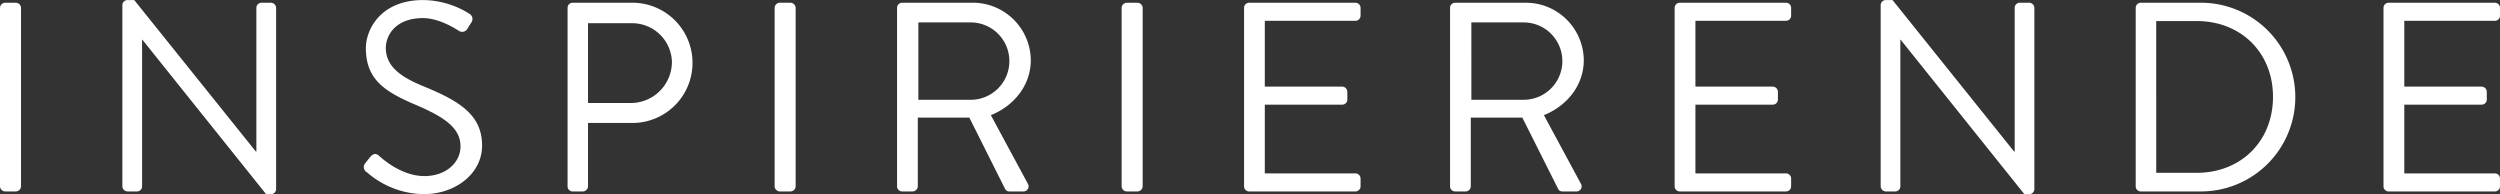 <svg xmlns="http://www.w3.org/2000/svg" width="442.5" height="34.375" viewBox="0 0 442.5 34.375">
  <rect x="0" y="0" width="442.5" height="34.375" fill="#333333" stroke="none"/>
  <defs>
    <style>
      .cls-1 {
        fill: #fff;
        fill-rule: evenodd;
      }
    </style>
  </defs>
  <path id="Inspirierende" class="cls-1" d="M1356.66,312.353a0.938,0.938,0,0,0,.9.907h1.91a0.939,0.939,0,0,0,.91-0.907V280.766a0.939,0.939,0,0,0-.91-0.906h-1.91a0.937,0.937,0,0,0-.9.906v31.587Zm21.66,0a0.939,0.939,0,0,0,.91.907h1.67a0.905,0.905,0,0,0,.91-0.907V286.4h0.05l21.9,27.34h0.86a0.9,0.9,0,0,0,.91-0.859V280.766a0.939,0.939,0,0,0-.91-0.906h-1.67a0.905,0.905,0,0,0-.91.906V306.2h-0.09l-21.53-26.815h-1.19a0.9,0.9,0,0,0-.91.858v32.112Zm43.29-2.481a15.561,15.561,0,0,0,10.07,3.865c5.58,0,10.31-3.626,10.31-8.589,0-5.534-4.15-7.968-10.6-10.592-4.01-1.67-6.44-3.531-6.44-6.728,0-2,1.53-5.249,6.59-5.249,2.91,0,5.91,2,6.25,2.195a1.08,1.08,0,0,0,1.67-.429c0.19-.286.38-0.62,0.57-0.907a1.068,1.068,0,0,0-.28-1.622,15.652,15.652,0,0,0-8.17-2.433c-7.58,0-10.16,5.248-10.16,8.493,0,5.439,3.15,7.586,8.4,9.877,5.49,2.29,8.35,4.246,8.35,7.539,0,2.815-2.53,5.248-6.39,5.248-4.25,0-7.74-3.34-8.07-3.626-0.67-.573-1.19-0.191-1.67.429-0.24.287-.48,0.621-0.72,0.907A1.05,1.05,0,0,0,1421.61,309.872Zm35.51,2.481a0.9,0.9,0,0,0,.9.907h1.82a0.938,0.938,0,0,0,.9-0.907V301.14h7.88a10.64,10.64,0,1,0-.05-21.28h-10.55a0.9,0.9,0,0,0-.9.906v31.587Zm3.62-14.743V283.486h7.59a7.045,7.045,0,0,1,7.26,6.823,7.292,7.292,0,0,1-7.26,7.3h-7.59Zm33.03,14.743a0.939,0.939,0,0,0,.91.907h1.91a0.938,0.938,0,0,0,.9-0.907V280.766a0.937,0.937,0,0,0-.9-0.906h-1.91a0.939,0.939,0,0,0-.91.906v31.587Zm21.67,0a0.9,0.9,0,0,0,.9.907h1.86a0.939,0.939,0,0,0,.91-0.907V300.186h9.12l6.34,12.645a0.835,0.835,0,0,0,.77.429h2.43a0.9,0.9,0,0,0,.81-1.384l-6.54-12.119c4.16-1.67,7.07-5.344,7.07-9.734a10.259,10.259,0,0,0-10.41-10.163h-12.36a0.9,0.9,0,0,0-.9.906v31.587Zm3.77-15.316V283.343h9.26a6.847,6.847,0,1,1,0,13.694h-9.26Zm35.98,15.316a0.939,0.939,0,0,0,.91.907h1.91a0.938,0.938,0,0,0,.9-0.907V280.766a0.937,0.937,0,0,0-.9-0.906h-1.91a0.939,0.939,0,0,0-.91.906v31.587Zm21.67,0a0.905,0.905,0,0,0,.91.907h18.8a0.912,0.912,0,0,0,.91-0.907V310.97a0.913,0.913,0,0,0-.91-0.907h-16.04V297.9h13.7a0.907,0.907,0,0,0,.91-0.907v-1.383a0.939,0.939,0,0,0-.91-0.907h-13.7V283.057h16.04a0.913,0.913,0,0,0,.91-0.907v-1.384a0.912,0.912,0,0,0-.91-0.906h-18.8a0.905,0.905,0,0,0-.91.906v31.587Zm36.46,0a0.905,0.905,0,0,0,.91.907h1.86a0.93,0.93,0,0,0,.9-0.907V300.186h9.12l6.35,12.645a0.806,0.806,0,0,0,.76.429h2.43a0.905,0.905,0,0,0,.82-1.384l-6.54-12.119c4.15-1.67,7.06-5.344,7.06-9.734a10.257,10.257,0,0,0-10.4-10.163h-12.36a0.905,0.905,0,0,0-.91.906v31.587Zm3.77-15.316V283.343h9.26a6.847,6.847,0,1,1,0,13.694h-9.26Zm35.98,15.316a0.912,0.912,0,0,0,.91.907h18.8a0.905,0.905,0,0,0,.91-0.907V310.97a0.906,0.906,0,0,0-.91-0.907h-16.03V297.9h13.7a0.905,0.905,0,0,0,.9-0.907v-1.383a0.938,0.938,0,0,0-.9-0.907h-13.7V283.057h16.03a0.906,0.906,0,0,0,.91-0.907v-1.384a0.905,0.905,0,0,0-.91-0.906h-18.8a0.912,0.912,0,0,0-.91.906v31.587Zm36.47,0a0.938,0.938,0,0,0,.9.907h1.67a0.905,0.905,0,0,0,.91-0.907V286.4h0.05l21.9,27.34h0.86a0.9,0.9,0,0,0,.91-0.859V280.766a0.939,0.939,0,0,0-.91-0.906h-1.67a0.9,0.9,0,0,0-.9.906V306.2h-0.1l-21.52-26.815h-1.2a0.9,0.9,0,0,0-.9.858v32.112Zm45.14,0a0.9,0.9,0,0,0,.86.907h10.69a16.7,16.7,0,1,0,0-33.4h-10.69a0.9,0.9,0,0,0-.86.906v31.587Zm3.63-2.385V283.1h7.16c7.83,0,13.51,5.583,13.51,13.408,0,7.873-5.68,13.456-13.51,13.456h-7.16Zm40.23,2.385a0.905,0.905,0,0,0,.91.907h18.8a0.905,0.905,0,0,0,.91-0.907V310.97a0.906,0.906,0,0,0-.91-0.907h-16.03V297.9h13.69a0.907,0.907,0,0,0,.91-0.907v-1.383a0.939,0.939,0,0,0-.91-0.907h-13.69V283.057h16.03a0.906,0.906,0,0,0,.91-0.907v-1.384a0.905,0.905,0,0,0-.91-0.906h-18.8a0.905,0.905,0,0,0-.91.906v31.587Z" transform="translate(-1356.66 -279.375)"/>
</svg>
